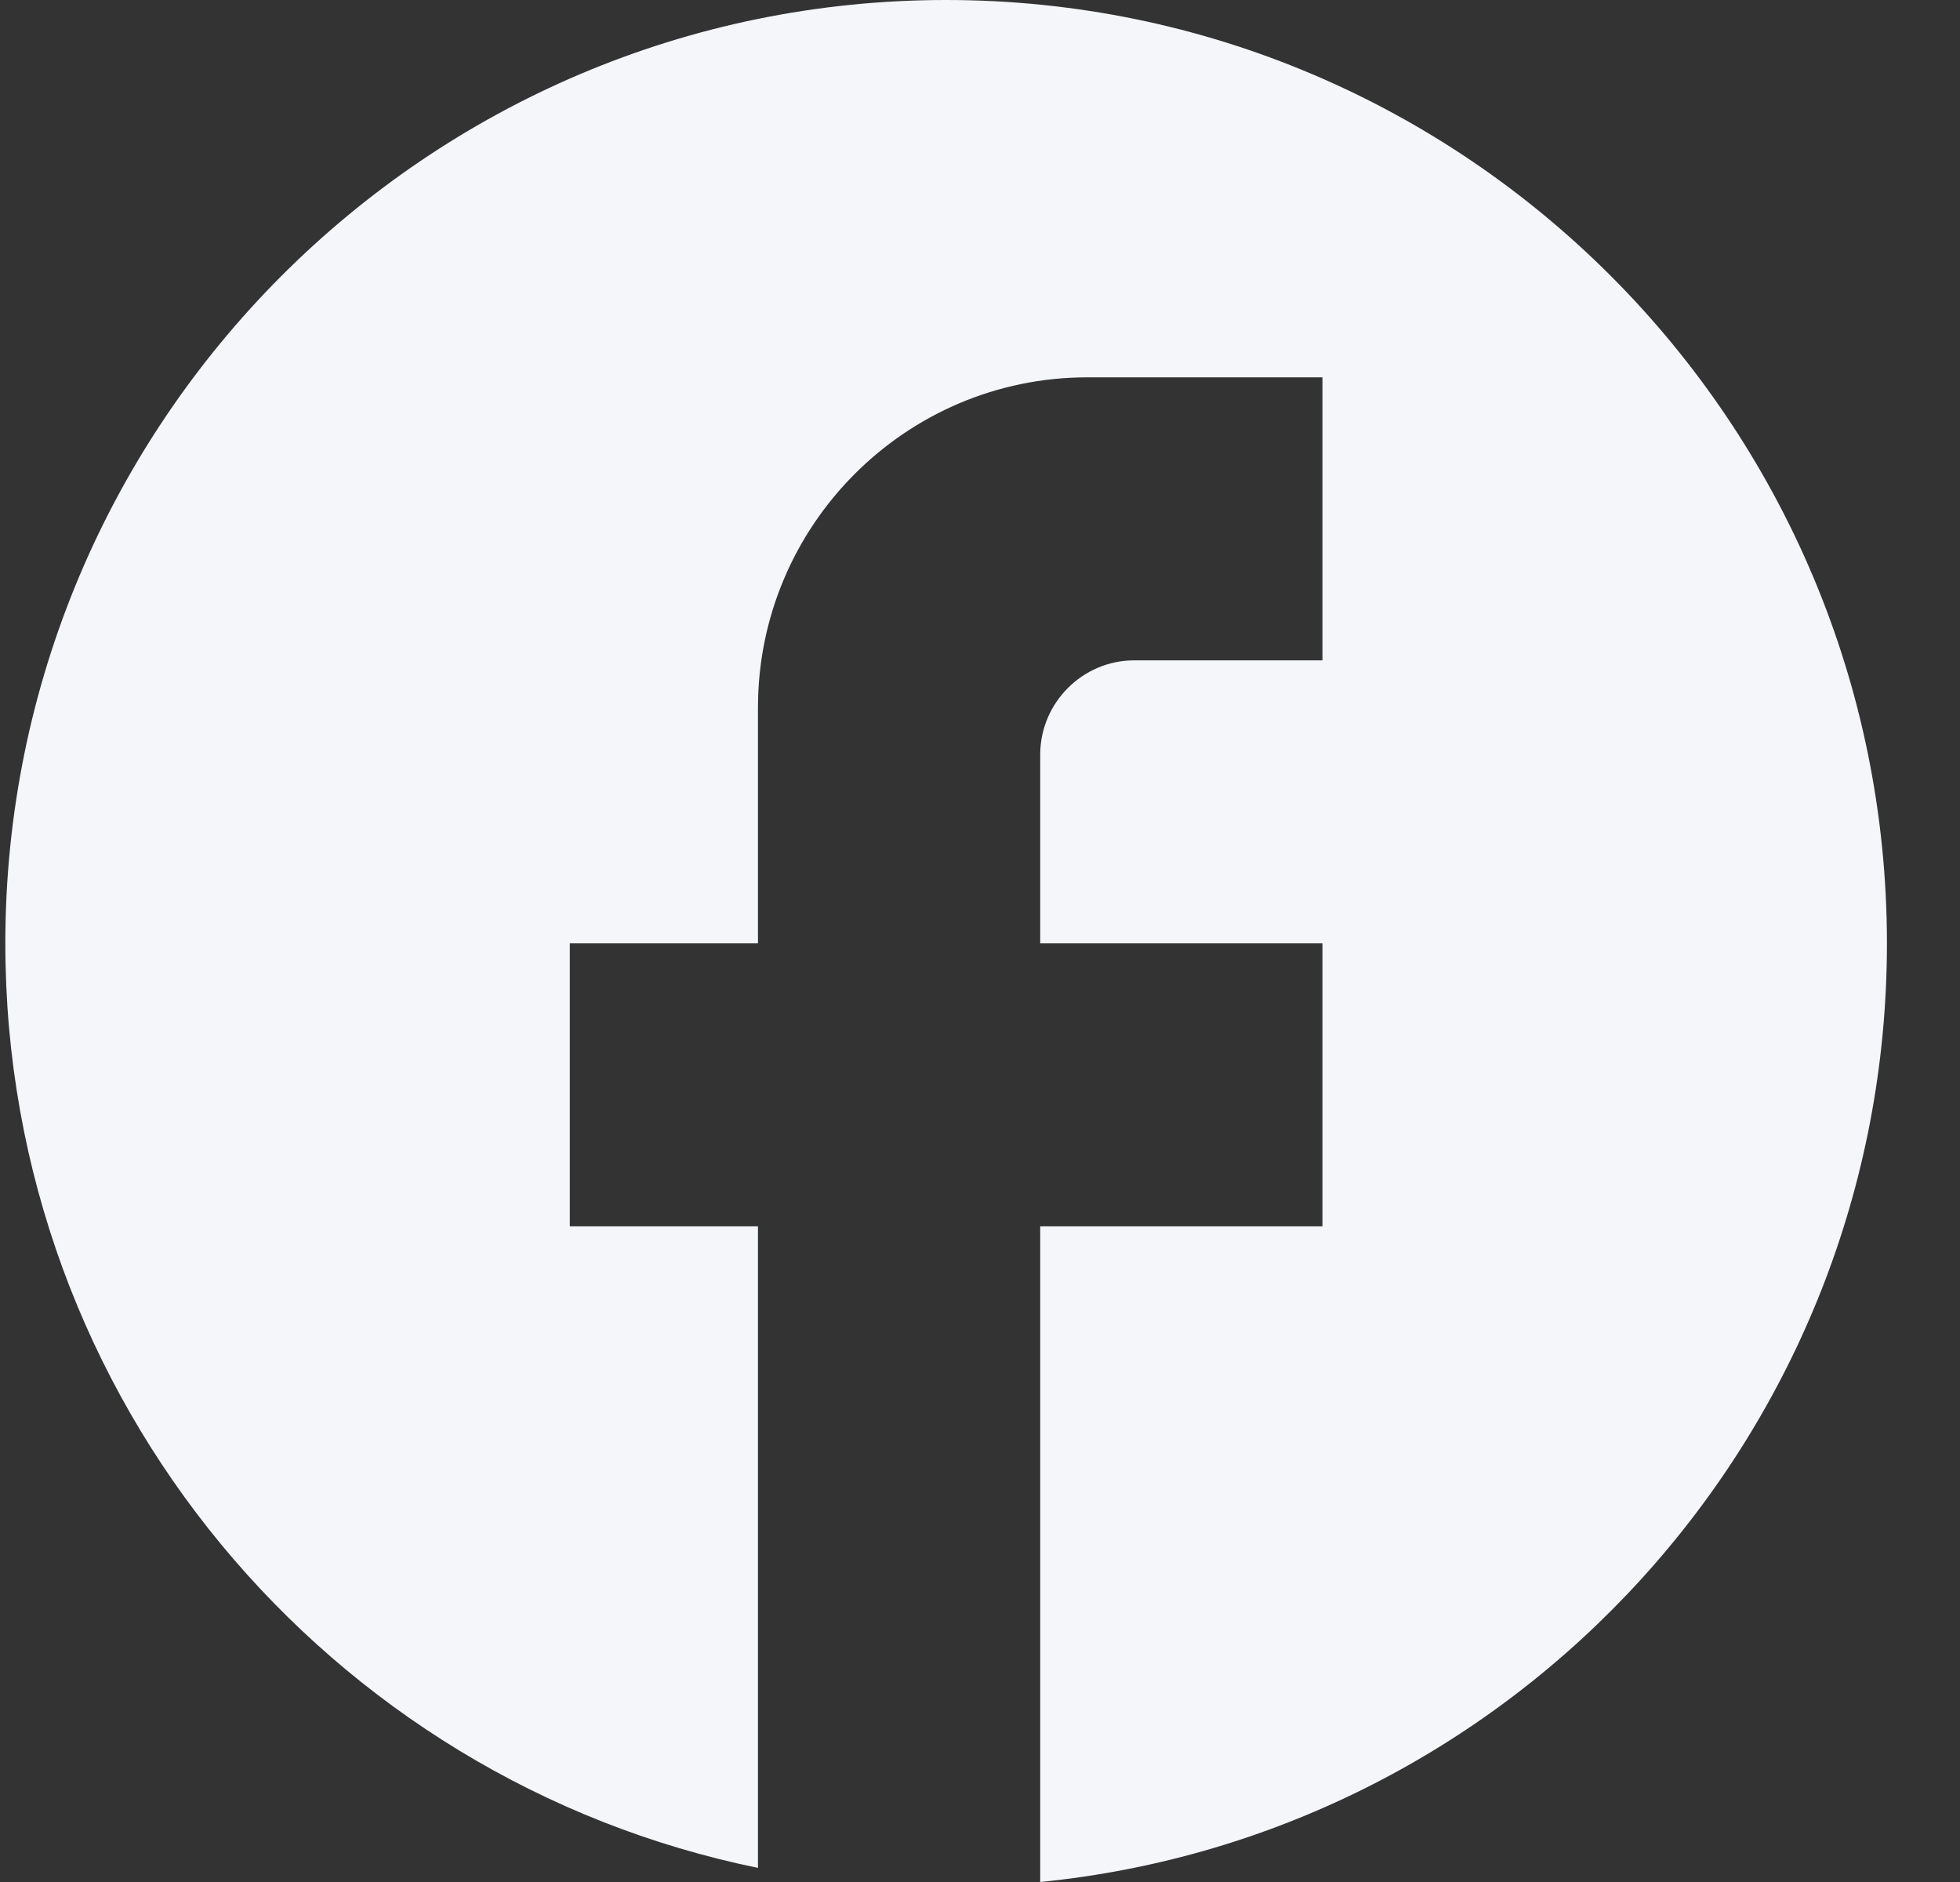 <svg width="25" height="24" viewBox="0 0 25 24" fill="none" xmlns="http://www.w3.org/2000/svg">
<rect x="0" y="0" width="25" height="24" fill="#333333" stroke="none"/>
<path d="M24.068 12.03C24.068 5.389 18.692 0 12.068 0C5.444 0 0.068 5.389 0.068 12.03C0.068 17.853 4.196 22.701 9.668 23.82V15.639H7.268V12.03H9.668V9.023C9.668 6.701 11.552 4.812 13.868 4.812H16.868V8.421H14.468C13.808 8.421 13.268 8.962 13.268 9.624V12.03H16.868V15.639H13.268V24C19.328 23.398 24.068 18.274 24.068 12.03Z" fill="#F4F6FA"/>
</svg>
